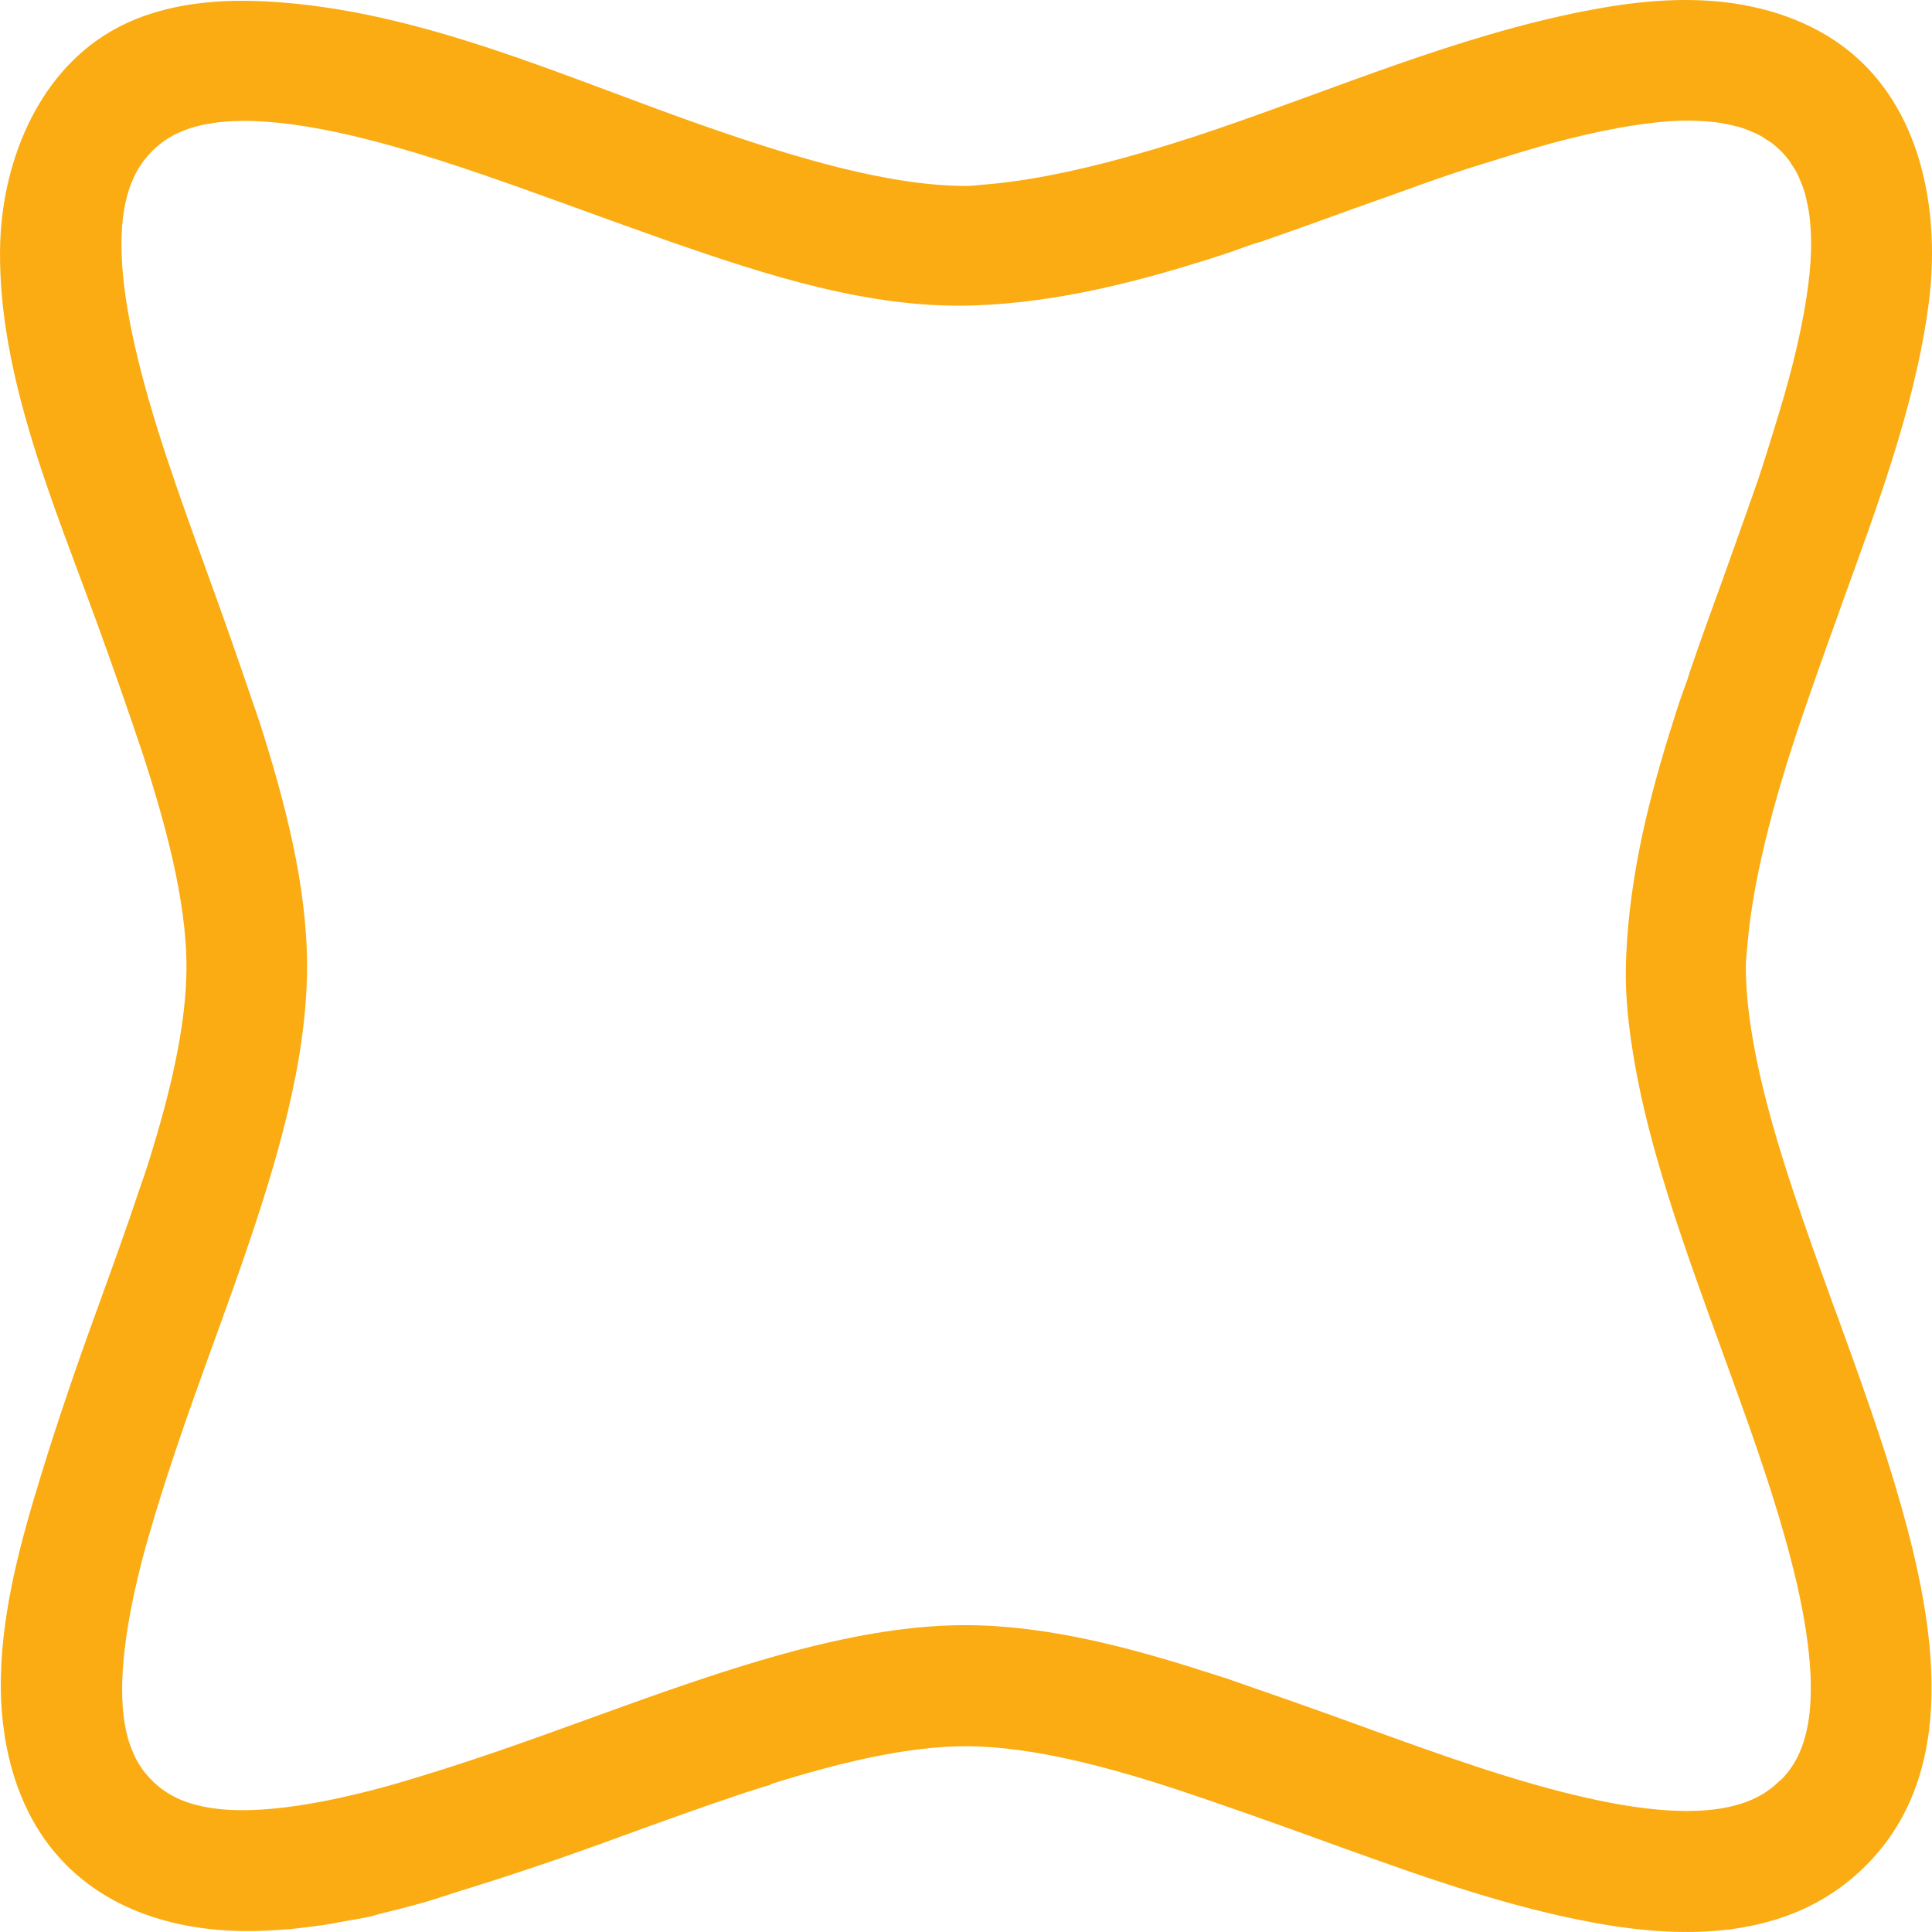 <svg width="44" height="44" viewBox="0 0 44 44" fill="none" xmlns="http://www.w3.org/2000/svg">
<path d="M41.819 29.906C41.57 29.224 41.322 28.537 41.08 27.836C40.428 25.951 39.76 23.784 39.76 21.999C39.76 21.847 39.786 21.682 39.796 21.527C39.908 20.136 40.351 18.347 41.035 16.342C41.296 15.58 41.564 14.818 41.835 14.076C41.867 13.985 41.9 13.888 41.932 13.798C42.729 11.593 43.616 9.258 43.923 6.924C44.191 4.9 43.791 2.63 42.255 1.284C41.445 0.57 40.383 0.183 39.312 0.054C38.24 -0.076 37.153 0.044 36.094 0.251C33.193 0.819 30.444 2.01 27.656 2.959C25.649 3.641 23.864 4.083 22.473 4.199C22.318 4.209 22.154 4.235 22.002 4.235C20.221 4.235 18.052 3.566 16.168 2.914C12.886 1.778 9.546 0.205 6.032 0.031C4.815 -0.03 3.55 0.108 2.502 0.728C0.83 1.713 0.02 3.757 0.001 5.697C-0.032 8.561 1.224 11.483 2.188 14.13C2.514 15.022 2.95 16.265 3.266 17.214C3.737 18.67 4.247 20.471 4.247 22.015C4.247 23.374 3.86 24.95 3.386 26.461C3.357 26.564 3.228 26.939 3.192 27.039C2.873 27.997 2.531 28.937 2.195 29.867C1.743 31.107 1.317 32.35 0.936 33.593C0.478 35.081 0.055 36.621 0.02 38.187C-0.012 39.617 0.333 41.106 1.256 42.197C2.46 43.624 4.334 44.066 6.122 43.966C6.325 43.953 6.526 43.944 6.732 43.921C7.006 43.889 7.265 43.86 7.523 43.815C7.6 43.802 7.674 43.785 7.752 43.773C7.987 43.727 8.236 43.692 8.452 43.644C8.523 43.627 8.597 43.598 8.668 43.582C9.02 43.498 9.368 43.408 9.704 43.311C9.943 43.243 10.185 43.156 10.424 43.082C11.666 42.701 12.912 42.278 14.148 41.822C15.077 41.483 16.016 41.145 16.974 40.825C17.078 40.793 17.452 40.673 17.555 40.644V40.631C19.062 40.16 20.637 39.769 21.996 39.769C23.538 39.769 25.339 40.276 26.794 40.751C27.746 41.067 28.985 41.506 29.876 41.829C31.912 42.568 33.722 43.227 35.546 43.634C37.575 44.089 40.505 44.473 42.487 42.494C44.652 40.341 44.055 36.986 43.3 34.303C42.894 32.866 42.364 31.404 41.822 29.909L41.819 29.906ZM40.544 40.544C40.057 41.032 39.066 41.606 36.146 40.947C34.49 40.576 32.761 39.95 30.931 39.285C29.979 38.936 28.83 38.536 27.888 38.21C27.817 38.187 27.736 38.161 27.662 38.139C27.611 38.123 27.54 38.097 27.488 38.084C25.784 37.535 23.848 37.012 21.989 37.012C19.801 37.012 17.462 37.722 15.258 38.484C14.551 38.73 13.851 38.984 13.157 39.236C11.931 39.682 10.74 40.102 9.559 40.46C9.178 40.576 8.801 40.689 8.426 40.783C6.416 41.296 5.199 41.306 4.454 41.102C4.451 41.102 4.444 41.102 4.438 41.099C4.286 41.057 4.15 41.006 4.034 40.951C4.028 40.947 4.018 40.944 4.012 40.941C3.892 40.883 3.789 40.818 3.695 40.751C3.605 40.683 3.528 40.615 3.46 40.547C3.392 40.479 3.324 40.402 3.253 40.308C3.189 40.218 3.124 40.115 3.066 39.995C3.063 39.989 3.06 39.979 3.057 39.972C3.002 39.853 2.95 39.721 2.908 39.569C2.908 39.562 2.908 39.559 2.905 39.553C2.702 38.807 2.711 37.587 3.224 35.575C3.321 35.201 3.431 34.823 3.547 34.442C3.905 33.263 4.325 32.072 4.77 30.842C5.022 30.148 5.277 29.447 5.522 28.74C6.284 26.535 6.993 24.194 6.993 22.005C6.993 20.145 6.471 18.208 5.929 16.5C5.912 16.449 5.887 16.381 5.87 16.329C5.848 16.255 5.822 16.174 5.793 16.103C5.474 15.16 5.073 14.011 4.725 13.059C4.063 11.228 3.434 9.501 3.063 7.841C2.405 4.922 2.979 3.931 3.466 3.44C4.021 2.888 5.19 2.272 8.962 3.334C10.333 3.721 11.731 4.231 13.16 4.748C13.854 5 14.557 5.255 15.264 5.504C17.471 6.269 19.817 7.037 22.18 6.956C24.145 6.889 26.052 6.385 27.914 5.778C28.13 5.707 28.333 5.626 28.546 5.555C28.605 5.536 28.688 5.513 28.74 5.497C29.437 5.255 30.137 5.003 30.821 4.754C31.144 4.638 31.451 4.532 31.764 4.419C32.203 4.261 32.641 4.102 33.071 3.957C33.468 3.821 33.855 3.708 34.242 3.586C34.739 3.431 35.229 3.285 35.717 3.163C36.778 2.898 37.633 2.766 38.285 2.749C38.295 2.749 38.305 2.749 38.314 2.749C38.55 2.743 38.76 2.756 38.953 2.772C38.986 2.775 39.021 2.779 39.053 2.782C39.212 2.801 39.357 2.83 39.486 2.862C39.525 2.872 39.566 2.882 39.605 2.892C39.718 2.924 39.815 2.963 39.908 3.005C39.944 3.021 39.986 3.034 40.018 3.053C40.105 3.095 40.18 3.143 40.251 3.192C40.273 3.208 40.305 3.224 40.328 3.24C40.415 3.305 40.489 3.369 40.557 3.437C40.622 3.502 40.69 3.579 40.754 3.666C40.77 3.689 40.786 3.718 40.802 3.744C40.851 3.815 40.899 3.889 40.941 3.976C40.957 4.009 40.973 4.051 40.99 4.086C41.028 4.18 41.07 4.277 41.102 4.39C41.115 4.425 41.122 4.467 41.132 4.509C41.164 4.641 41.193 4.784 41.212 4.942C41.215 4.974 41.219 5.006 41.222 5.042C41.241 5.236 41.251 5.442 41.245 5.681V5.71C41.228 6.362 41.096 7.218 40.831 8.28C40.709 8.764 40.564 9.258 40.409 9.756C40.289 10.146 40.173 10.53 40.038 10.928C39.889 11.357 39.734 11.796 39.576 12.235C39.463 12.552 39.357 12.855 39.24 13.178C38.992 13.863 38.737 14.56 38.498 15.261C38.479 15.312 38.456 15.399 38.437 15.454C38.363 15.667 38.285 15.871 38.214 16.087C37.94 16.936 37.685 17.792 37.482 18.66C37.279 19.529 37.124 20.452 37.059 21.363C37.027 21.815 37.014 22.267 37.043 22.719C37.072 23.171 37.124 23.584 37.195 24.013C37.34 24.901 37.556 25.776 37.811 26.638C38.017 27.345 38.25 28.043 38.492 28.74C38.74 29.45 38.995 30.154 39.247 30.845C39.767 32.275 40.276 33.673 40.66 35.046C41.722 38.82 41.106 39.989 40.554 40.544H40.544Z" fill="#FAAC12"/>
</svg>

